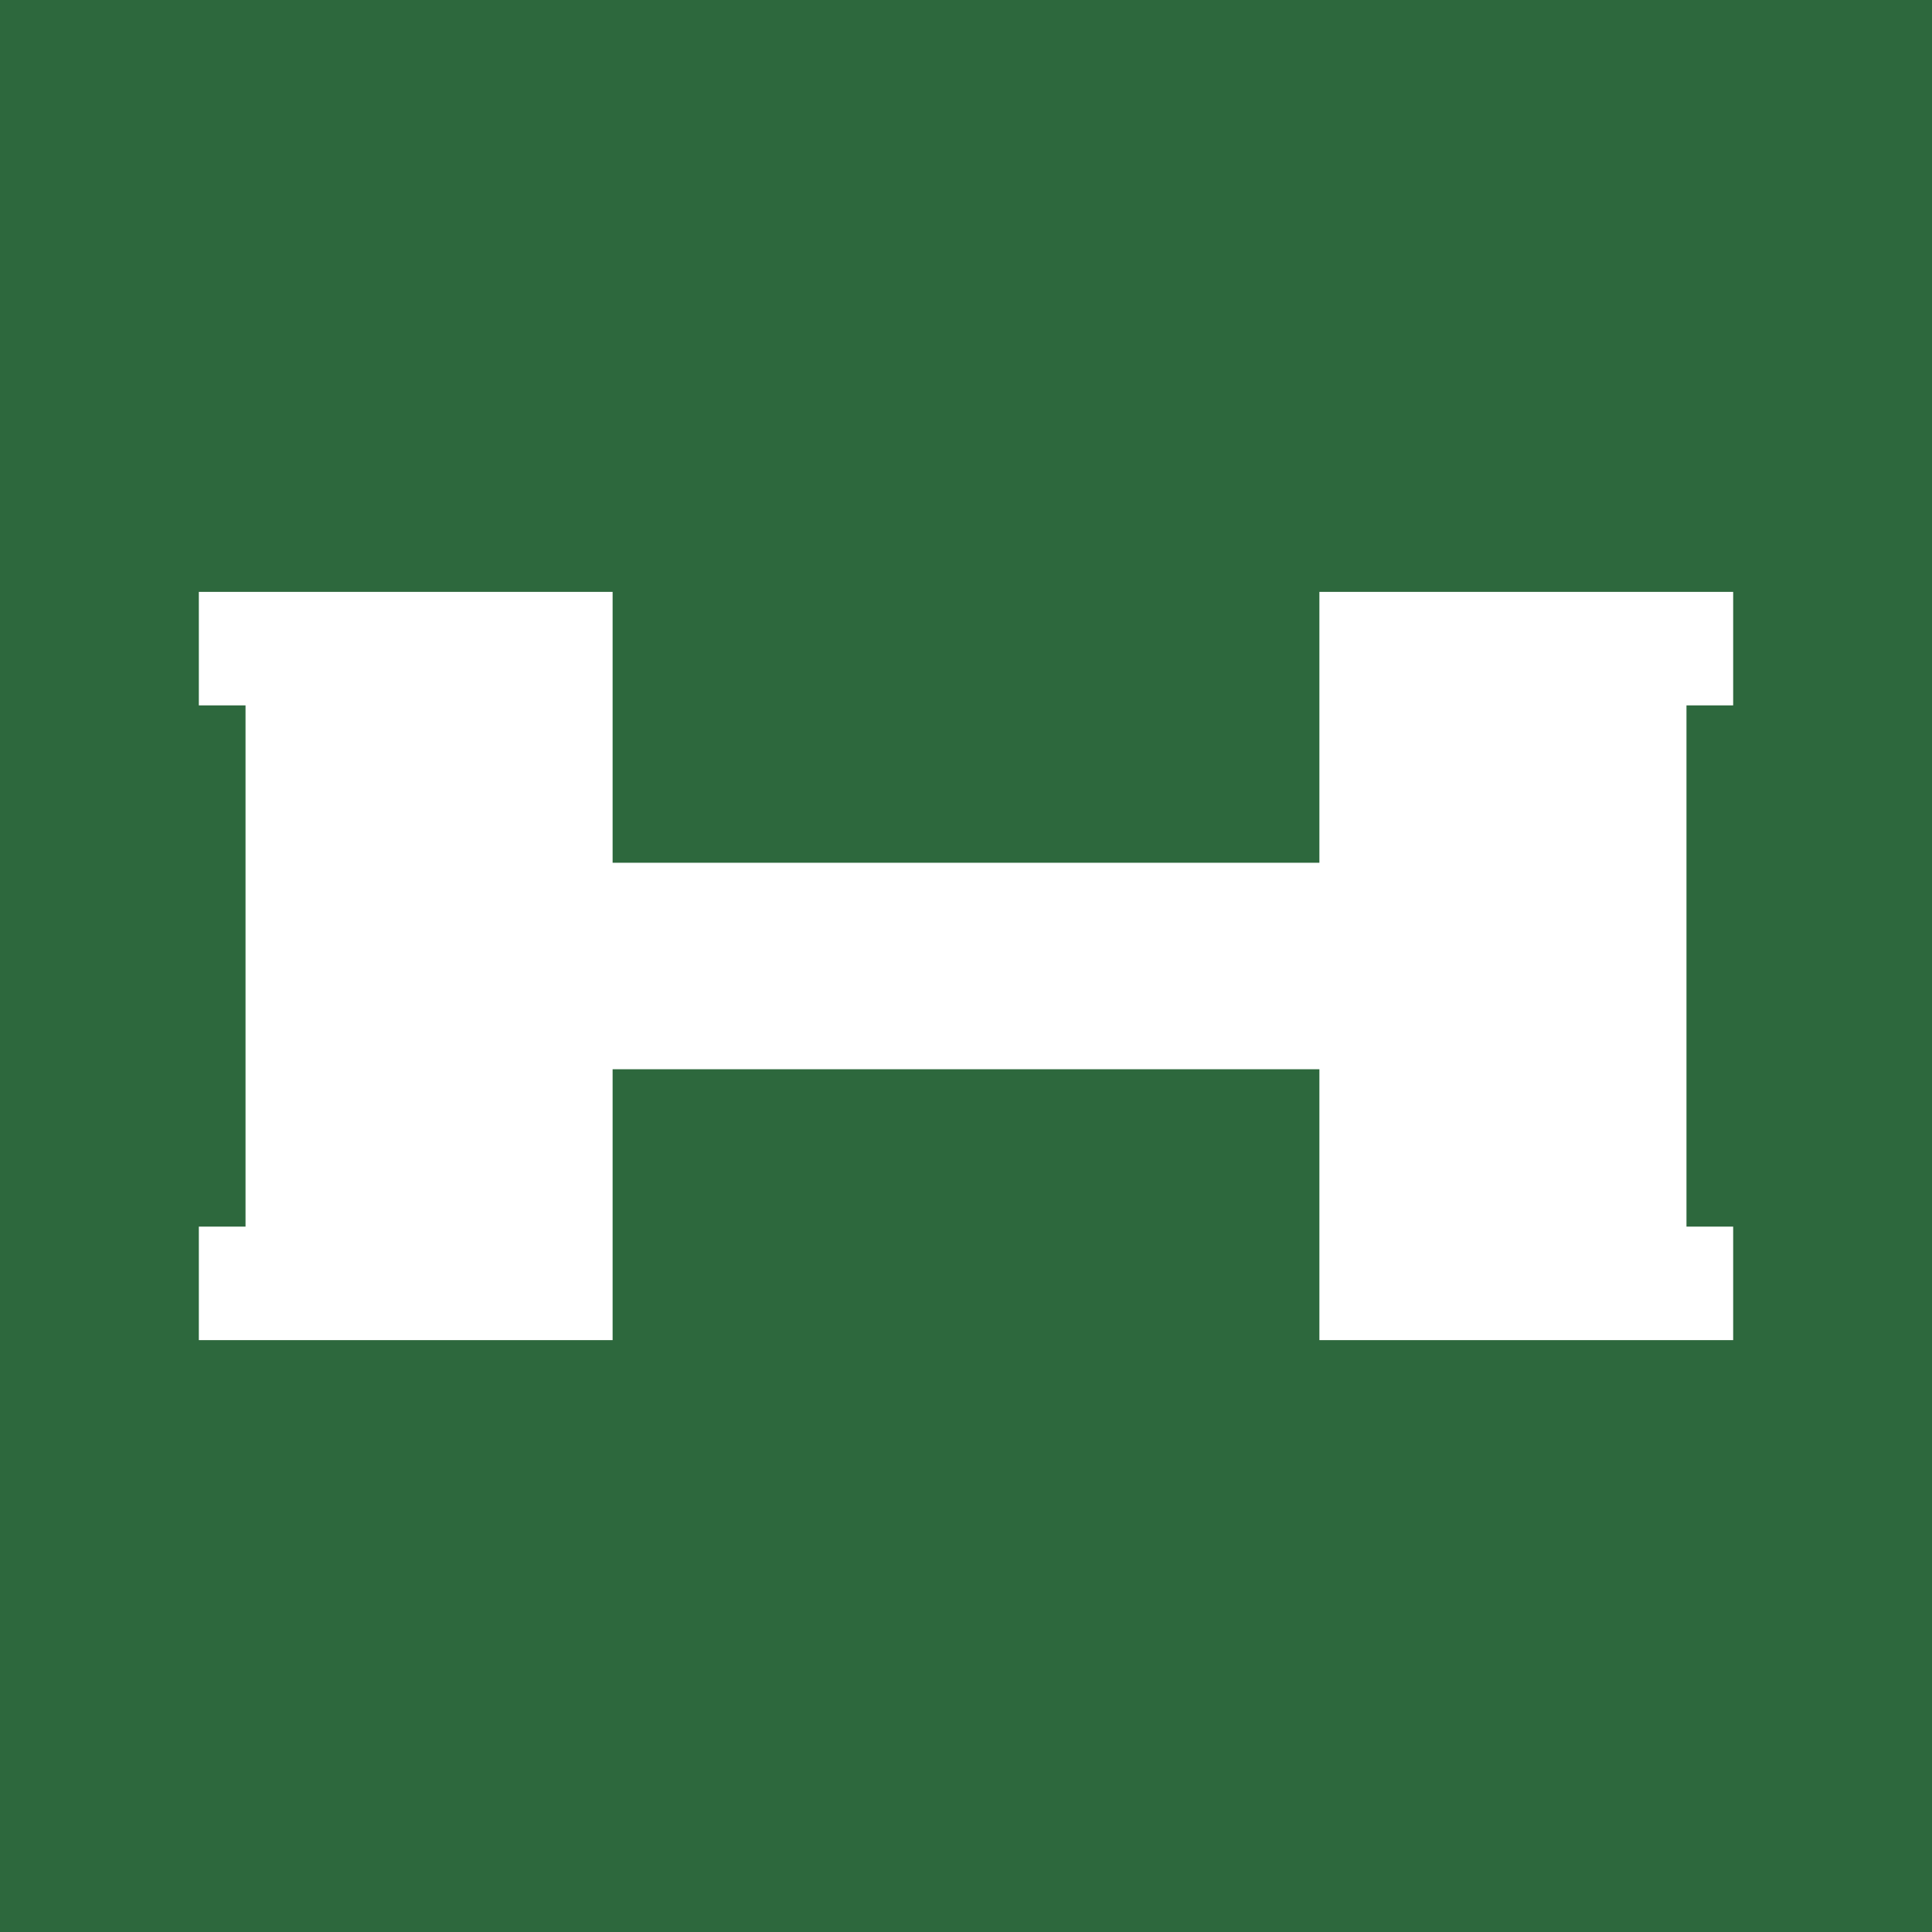 <svg version="1.2" xmlns="http://www.w3.org/2000/svg" viewBox="0 0 96 96" width="48" height="48">
	<style>
		.s0 { fill: #2d683d } 
		.s1 { fill: #ffffff } 
	</style>
	<g id="Layer 1">
		<path id="&lt;Path&gt;" class="s0" d="m96 96h-96v-96h96z"/>
		<path id="&lt;Path&gt;" class="s1" d="m83.8 29.41h2.32v5.64h-2.32v25.9h2.32v5.64h-2.32-18.24v-13.46h-35.12v13.46h-18.24-2.32v-5.64h2.32v-25.9h-2.32v-5.64h2.32 18.24v13.46h35.12v-13.46z"/>
	</g>
</svg>
